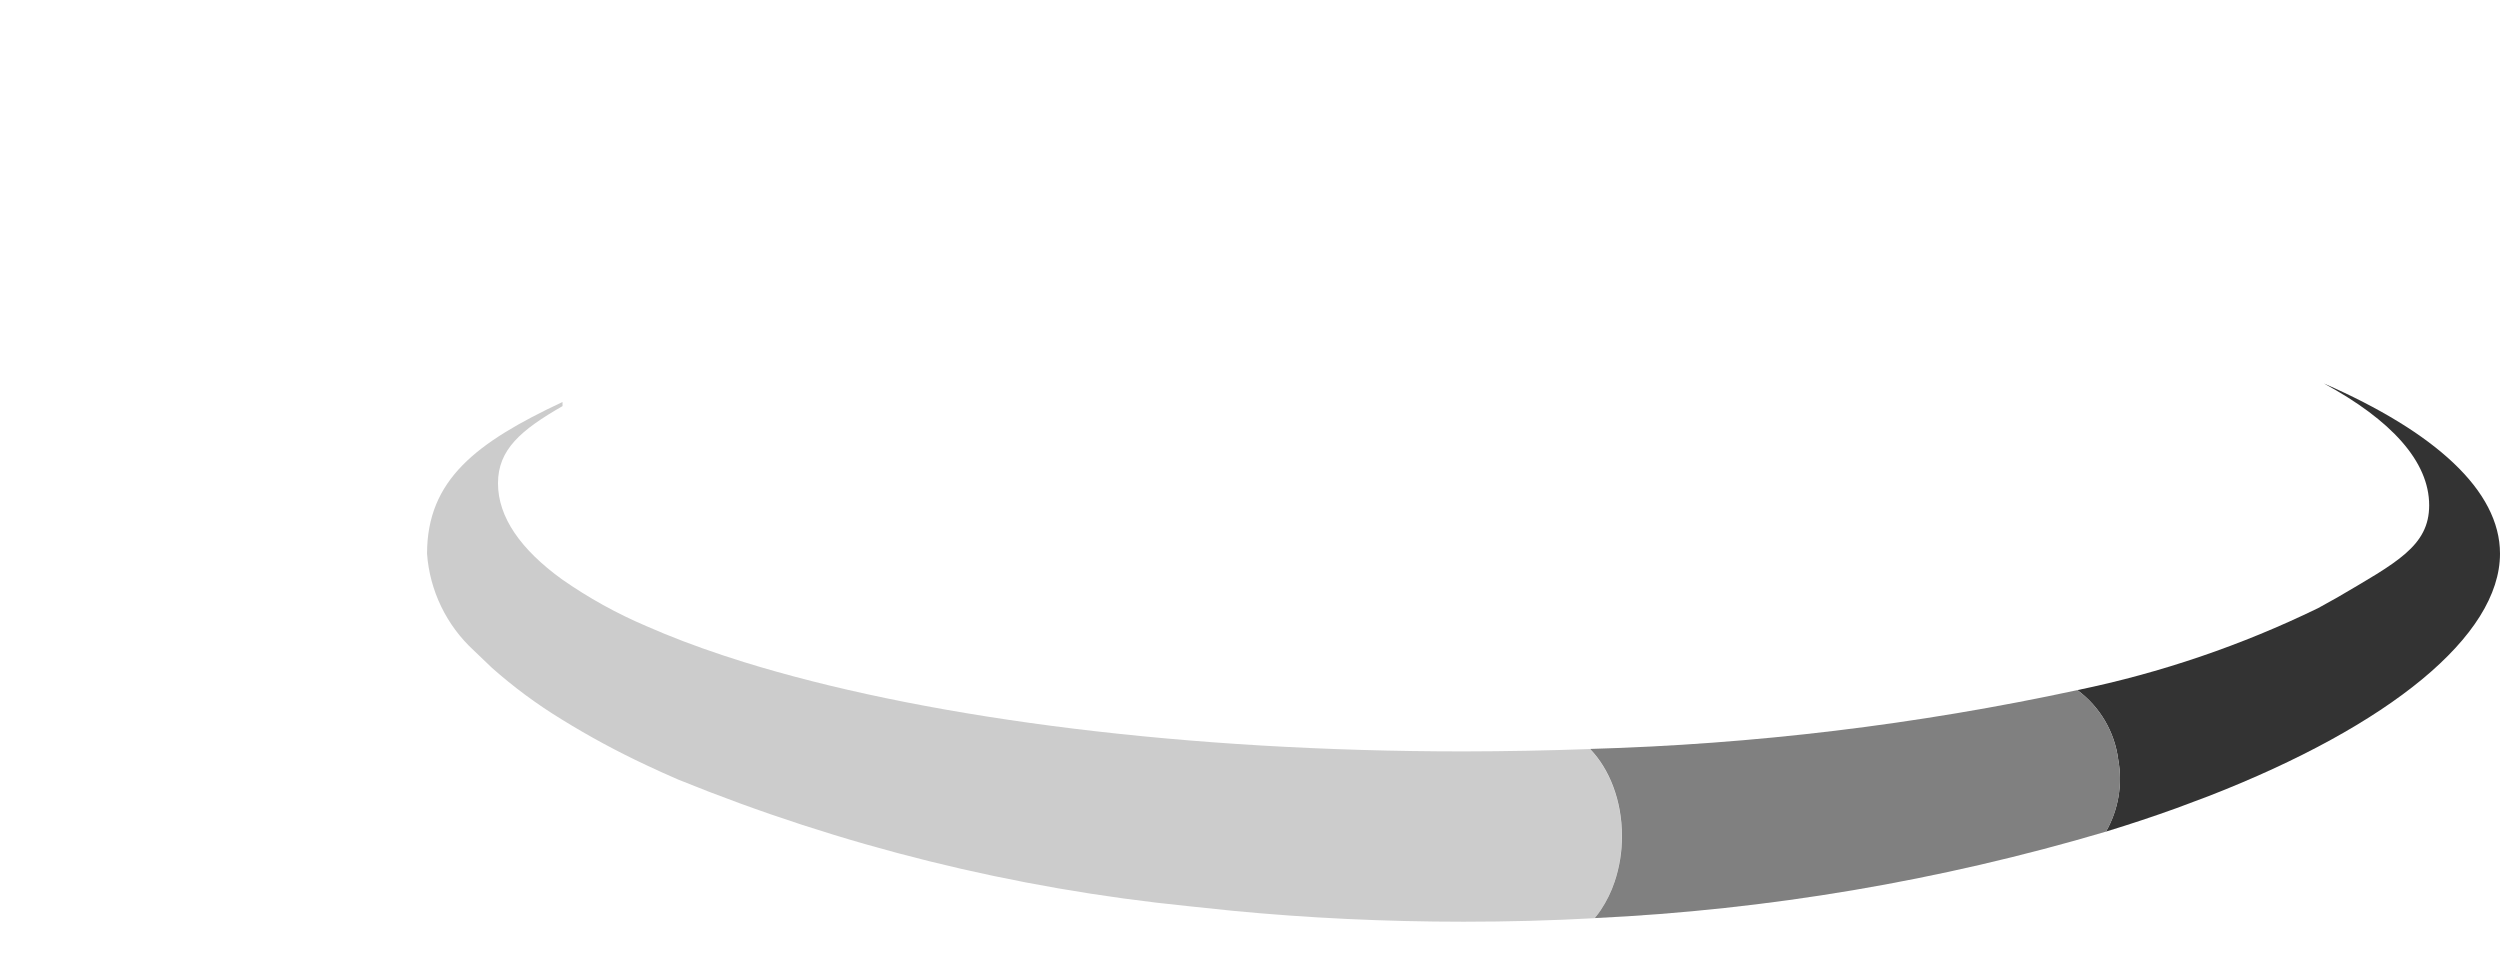 <?xml version="1.0" encoding="utf-8"?>
<!-- Generator: Adobe Illustrator 24.0.0, SVG Export Plug-In . SVG Version: 6.00 Build 0)  -->
<svg version="1.1" id="レイヤー_1" xmlns="http://www.w3.org/2000/svg" xmlns:xlink="http://www.w3.org/1999/xlink" x="0px"
	 y="0px" viewBox="0 0 105.182 40.089" style="enable-background:new 0 0 105.182 40.089;" xml:space="preserve">
<style type="text/css">
	.st0{fill:#FFFFFF;}
	.st1{fill:none;}
	.st2{fill:#CCCCCC;}
	.st3{fill:#333333;}
	.st4{fill:#808080;}
</style>
<title>logo_kizuna-f</title>
<path class="st0" d="M11.9,2.147L6.556,7.264c0,0-0.425,0.457-0.785,0.212s-0.1-1.912,1.373-4.364s2.232-3.257,4.201-2.272
	C12.522,1.428,11.9,2.147,11.9,2.147z"/>
<path class="st0" d="M7.864,10.4c-0.125,0.869-0.568,1.661-1.243,2.223c-1,0.605-1.389-0.049-1.994-0.834
	c-1.04-1.411-2.17-2.754-3.383-4.019c0,0-0.491-0.392-0.131-0.784S3.107,6.822,7.52,9.8C7.52,9.8,7.929,10.059,7.864,10.4z"/>
<path class="st0" d="M0.982,18.068l2.893-0.049c0.505-0.03,0.957-0.321,1.193-0.768c0.507-0.8,6.065-9.007,6.882-11.72
	c0,0,0.261-1.291,2.158-0.294s1.4,1.683,0.621,2.926s-6.293,7.976-7.6,8.892c0,0-0.932,0.882,0.18,0.686s3.743-0.556,3.743-0.556
	s0.948-0.2,1.079,0.327s-0.556,0.818-0.932,1.014s-0.85,0.212-0.817,0.98s0,19.485,0,19.485s0.016,0.637-0.474,0.719
	c-0.692,0.11-1.393,0.154-2.093,0.131c-0.261-0.066-0.555,0.049-0.523-0.818s0-18.519,0-18.519s0.017-0.425-0.441-0.213
	c-0.54,0.251-4.43,1.177-4.43,1.177S1.178,21.779,0.8,21.01c-0.304-0.696-0.561-1.411-0.768-2.141
	C0.032,18.869-0.277,18.052,0.982,18.068z"/>
<path class="st0" d="M4.022,22.792c0,0,1.6,0.114,2.076,0.637s0.131,0.9,0,1.194s-4.822,10.02-4.822,10.02S1,35.4,0.573,35.2
	s-1.487-0.214,2.567-11.8C3.262,23.02,3.624,22.771,4.022,22.792z"/>
<path class="st0" d="M11.705,15.142c0,0,2.3,4.087,2.8,5.165c0.093,0.392,0.487,0.633,0.878,0.54
	c0.117-0.028,0.225-0.084,0.315-0.164c0.883-0.588,2.125-1.324,1.144-2.615S12.686,13.8,11.8,14.456
	C11.8,14.456,11.443,14.619,11.705,15.142z"/>
<path class="st0" d="M11.1,24.655c1.091,2.378,2.057,4.812,2.893,7.291c0,0,0.311,0.931,1.422,0.376
	c1.111-0.555,2.485-1.063,1.782-2.7s-4.936-6.129-5.835-5.639c-0.246,0.082-0.378,0.348-0.297,0.593
	C11.075,24.604,11.086,24.63,11.1,24.655z"/>
<path class="st0" d="M20.335,3.39c0.861,0.279,1.685,0.664,2.452,1.144c0.621,0.523,0.2,0.882-0.18,1.193s-5.034,4.577-6.816,7.29
	c-0.167,0.318-0.561,0.441-0.879,0.273c-0.007-0.004-0.014-0.008-0.021-0.011C14.255,13,17.1,7.084,19.256,3.717
	C19.477,3.346,19.945,3.204,20.335,3.39z"/>
<path class="st0" d="M28.149,4.632c0,0,3.645,4.25,5.214,6.473c0,0,0.654,0.621,1.683-0.164s2.044-1.569,1.112-2.37
	S31.581,4.828,28.949,3.9c0,0-0.539-0.212-0.768,0.049c-0.197,0.174-0.216,0.475-0.042,0.672
	C28.142,4.625,28.146,4.628,28.149,4.632z"/>
<path class="st0" d="M24.373,0.006C25.162,0,25.951,0.071,26.726,0.219c0.736,0.212,0.85,0.686,0.7,2.043s-0.245,3.285-0.228,4.152
	s0.163,32.626,0.163,32.626s0.131,0.67-0.425,0.719s-2.681,0.1-2.681,0.1s-0.771,0.071-0.719-0.866s0.213-38.3,0.213-38.3
	S23.653-0.076,24.373,0.006z"/>
<path class="st0" d="M27.086,13.818c0,0-0.049,1.324,0.915,1.291s1.733-0.049,2.125-0.441s1.488-1.831,2.338-1.831
	s3.563,1.128,3.563,2.861c0,0.915-2.01,0.817-2.01,0.817h-6.13c0,0-0.556-0.082-0.752,0.752l-3.421-0.089
	c0,0,0.136-0.679-0.861-0.614s-5.509,0.131-5.509,0.131c-0.728,0.039-1.35-0.519-1.389-1.247c-0.003-0.047-0.003-0.095,0-0.142
	c0-1.373,1.128-1.292,1.536-1.292c0.442,0.001,0.858,0.206,1.128,0.556c0.159,0.217-0.016,0.556,0.817,0.556s3.76-0.017,3.76-0.017
	s0.539,0.042,0.539-0.735C23.735,13.489,27.331,13.785,27.086,13.818z"/>
<path class="st0" d="M39.423,15.493V4.24h2.343v4.49l4.194-4.49h2.728L44.6,8.613l4.44,6.88h-2.779l-3.275-5.24l-1.22,1.3v3.943
	L39.423,15.493z"/>
<path class="st0" d="M49.923,15.493V4.24h2.342v11.253H49.923z"/>
<path class="st0" d="M53.794,15.493v-1.88l5.871-7.376h-5.66v-2h8.4v1.884L56.537,13.5h5.99v2L53.794,15.493z"/>
<path class="st0" d="M64.031,4.24h2.343v7.026c0,1.652,0.743,2.478,2.23,2.478c1.473,0,2.21-0.826,2.21-2.478V4.24h2.342v6.866
	c0.077,1.259-0.346,2.498-1.178,3.447c-0.912,0.862-2.144,1.301-3.395,1.21c-1.294,0.096-2.565-0.384-3.472-1.312
	c-0.765-0.941-1.15-2.134-1.08-3.345L64.031,4.24z"/>
<path class="st0" d="M74.833,15.493V4.24h2.328l4.51,7.6v-7.6h2.2v11.253h-2.326L77.035,7.9v7.594L74.833,15.493z"/>
<path class="st0" d="M84.905,15.493L88.9,4.24h2.917L95.8,15.493h-2.479l-0.82-2.376h-4.482l-0.828,2.376H84.905z M88.685,11.193
	h3.142l-1.564-4.817L88.685,11.193z"/>
<path class="st0" d="M42.284,26.165v-9.159h7.049v1.625h-4.96v2.118h4.409v1.626h-4.409v3.79H42.284z"/>
<path class="st0" d="M53.654,19.533c1.01-0.062,1.998,0.306,2.721,1.014c0.595,0.662,0.905,1.532,0.863,2.421
	c0.042,0.883-0.268,1.746-0.863,2.4c-0.713,0.703-1.69,1.072-2.69,1.015c-0.93,0.051-1.845-0.25-2.564-0.843
	c-0.703-0.665-1.077-1.606-1.021-2.572c-0.045-0.886,0.258-1.755,0.844-2.421C51.662,19.839,52.648,19.47,53.654,19.533z
	 M53.642,20.951c-0.456-0.017-0.893,0.189-1.17,0.552c-0.304,0.426-0.454,0.943-0.425,1.465c-0.029,0.519,0.121,1.031,0.425,1.453
	c0.283,0.358,0.72,0.559,1.176,0.54c0.439,0.017,0.862-0.161,1.157-0.486c0.341-0.437,0.508-0.984,0.469-1.537
	c0.038-0.589-0.168-1.167-0.569-1.6C54.418,21.07,54.034,20.93,53.642,20.951z"/>
<path class="st0" d="M61.734,19.533c1.01-0.062,1.998,0.306,2.721,1.014c0.595,0.662,0.905,1.532,0.863,2.421
	c0.042,0.883-0.268,1.746-0.863,2.4c-0.713,0.703-1.69,1.072-2.69,1.015c-0.93,0.051-1.845-0.25-2.564-0.843
	c-0.703-0.666-1.076-1.608-1.019-2.574c-0.045-0.886,0.258-1.755,0.844-2.421C59.744,19.838,60.729,19.47,61.734,19.533z
	 M61.722,20.951c-0.456-0.017-0.893,0.189-1.17,0.552c-0.304,0.426-0.454,0.943-0.425,1.465c-0.029,0.519,0.121,1.031,0.425,1.453
	c0.283,0.358,0.72,0.559,1.176,0.54c0.439,0.017,0.862-0.161,1.157-0.486c0.341-0.437,0.508-0.984,0.469-1.537
	c0.038-0.589-0.168-1.167-0.569-1.6C62.498,21.07,62.114,20.93,61.722,20.951z"/>
<path class="st0" d="M66.975,21.087h-0.882v-1.334h0.882v-1.828h1.951v1.828h1.42v1.334h-1.42V24.1
	c-0.073,0.341,0.144,0.676,0.484,0.749c0.082,0.018,0.166,0.019,0.248,0.004c0.212,0,0.446-0.012,0.7-0.035l0.169,1.311
	c-0.552,0.106-1.114,0.158-1.676,0.154c-0.507,0.04-1.009-0.12-1.4-0.445c-0.355-0.413-0.527-0.953-0.475-1.495L66.975,21.087z"/>
<path class="st0" d="M73.46,25.376l-0.075,0.789h-1.807v-9.159h1.945v3.5c0.504-0.648,1.294-1.007,2.113-0.961
	c0.753-0.038,1.487,0.239,2.027,0.765c0.617,0.687,0.93,1.594,0.869,2.515c0.053,0.939-0.228,1.866-0.794,2.617
	c-0.562,0.649-1.395,0.997-2.252,0.943C74.677,26.444,73.9,26.057,73.46,25.376z M75.005,20.939c-0.488-0.02-0.948,0.228-1.2,0.646
	c-0.237,0.432-0.348,0.923-0.32,1.415c-0.029,0.517,0.112,1.03,0.4,1.46c0.513,0.628,1.438,0.72,2.066,0.207
	c0.041-0.034,0.08-0.069,0.117-0.107c0.352-0.45,0.524-1.014,0.482-1.584c0.044-0.598-0.147-1.19-0.532-1.65
	C75.749,21.061,75.382,20.921,75.005,20.939z"/>
<path class="st0" d="M83.823,22.024v-0.278c0-0.6-0.379-0.9-1.138-0.9c-0.359-0.027-0.715,0.08-1,0.3
	c-0.142,0.139-0.257,0.304-0.338,0.486l-1.65-0.427c0.129-0.421,0.395-0.786,0.756-1.038c0.693-0.459,1.515-0.682,2.345-0.635
	c0.816-0.074,1.632,0.147,2.3,0.623c0.431,0.416,0.656,1.002,0.613,1.6v3.025c-0.007,0.474,0.084,0.945,0.269,1.382H84.2
	c-0.073-0.213-0.119-0.434-0.137-0.658c-0.296,0.271-0.634,0.493-1,0.658c-0.428,0.158-0.882,0.233-1.338,0.22
	C81.144,26.41,80.571,26.24,80.1,25.9c-0.446-0.357-0.693-0.907-0.663-1.477c-0.046-0.673,0.29-1.315,0.869-1.661
	c0.506-0.262,1.058-0.423,1.626-0.475L83.823,22.024z M83.823,23.187l-1.37,0.2c-0.767,0.111-1.15,0.438-1.151,0.979
	c-0.009,0.206,0.074,0.406,0.226,0.546c0.199,0.161,0.451,0.241,0.706,0.225c0.387,0.011,0.768-0.093,1.095-0.3
	c0.314-0.19,0.502-0.533,0.494-0.9V23.187z"/>
<path class="st0" d="M87.281,26.165v-9.159h1.951v9.159H87.281z"/>
<path class="st0" d="M90.958,26.165v-9.159h1.952v9.159H90.958z"/>
<path class="st1" d="M66.9,31.51c0.209,0.219,0.394,0.459,0.552,0.718C67.294,31.969,67.109,31.729,66.9,31.51z"/>
<path d="M23.449,16.649l-0.014-0.005L23.449,16.649z"/>
<polygon points="23.677,16.905 23.677,16.906 23.677,16.906 "/>
<path class="st2" d="M20.7,28.1c0.913,0.809,1.895,1.535,2.936,2.17c1.146,0.709,2.333,1.35,3.554,1.921
	c0.434,0.205,0.879,0.407,1.34,0.606c6.877,2.795,14.119,4.59,21.505,5.332l1.843,0.192c3.121,0.3,6.369,0.458,9.7,0.458
	c1.867,0,3.704-0.049,5.511-0.148c0.088-0.106,0.172-0.217,0.251-0.334c0.247-0.37,0.444-0.77,0.585-1.192
	c0.208-0.62,0.312-1.269,0.31-1.923c0-0.364-0.031-0.728-0.095-1.087c-0.06-0.339-0.151-0.671-0.271-0.993
	c-0.112-0.303-0.254-0.595-0.423-0.87c-0.158-0.259-0.343-0.499-0.552-0.718c-1.741,0.063-3.513,0.097-5.316,0.1
	c-11.668,0-22.186-1.365-29.6-3.553l-0.685-0.207c-0.3-0.093-0.59-0.187-0.877-0.282c-1.17-0.388-2.243-0.798-3.22-1.229
	c-1.25-0.531-2.44-1.191-3.553-1.969c-1.733-1.254-2.691-2.615-2.691-4.038s0.964-2.242,2.715-3.25v-0.173l0,0
	c-3.619,1.7-5.7,3.268-5.7,6.386c0.114,1.553,0.815,3.005,1.96,4.061L20.7,28.1z"/>
<path class="st3" d="M92.943,33.487c7.578-2.955,12.239-6.731,12.239-10.195c0-2.65-2.731-5.114-7.409-7.159
	c2.831,1.538,4.429,3.281,4.429,5.127c0,1.718-1.384,2.415-3.859,3.873l-0.819,0.455c-3.218,1.565-6.619,2.723-10.124,3.447
	c0.95,0.701,1.571,1.759,1.72,2.93c0.189,1.037,0.006,2.108-0.517,3.023c1.03-0.315,2.021-0.644,2.974-0.989L92.943,33.487z"/>
<path class="st4" d="M89.122,31.965c-0.149-1.171-0.77-2.229-1.72-2.93c-6.744,1.453-13.607,2.281-20.502,2.475
	c0.209,0.219,0.394,0.459,0.552,0.718c0.169,0.275,0.311,0.567,0.423,0.87c0.12,0.322,0.211,0.654,0.271,0.993
	c0.064,0.359,0.095,0.723,0.095,1.087c0.002,0.654-0.102,1.303-0.31,1.923c-0.141,0.422-0.338,0.822-0.585,1.192
	c-0.079,0.117-0.163,0.228-0.251,0.334c7.291-0.347,14.513-1.568,21.512-3.639C89.13,34.073,89.312,33.002,89.122,31.965z"/>
</svg>
